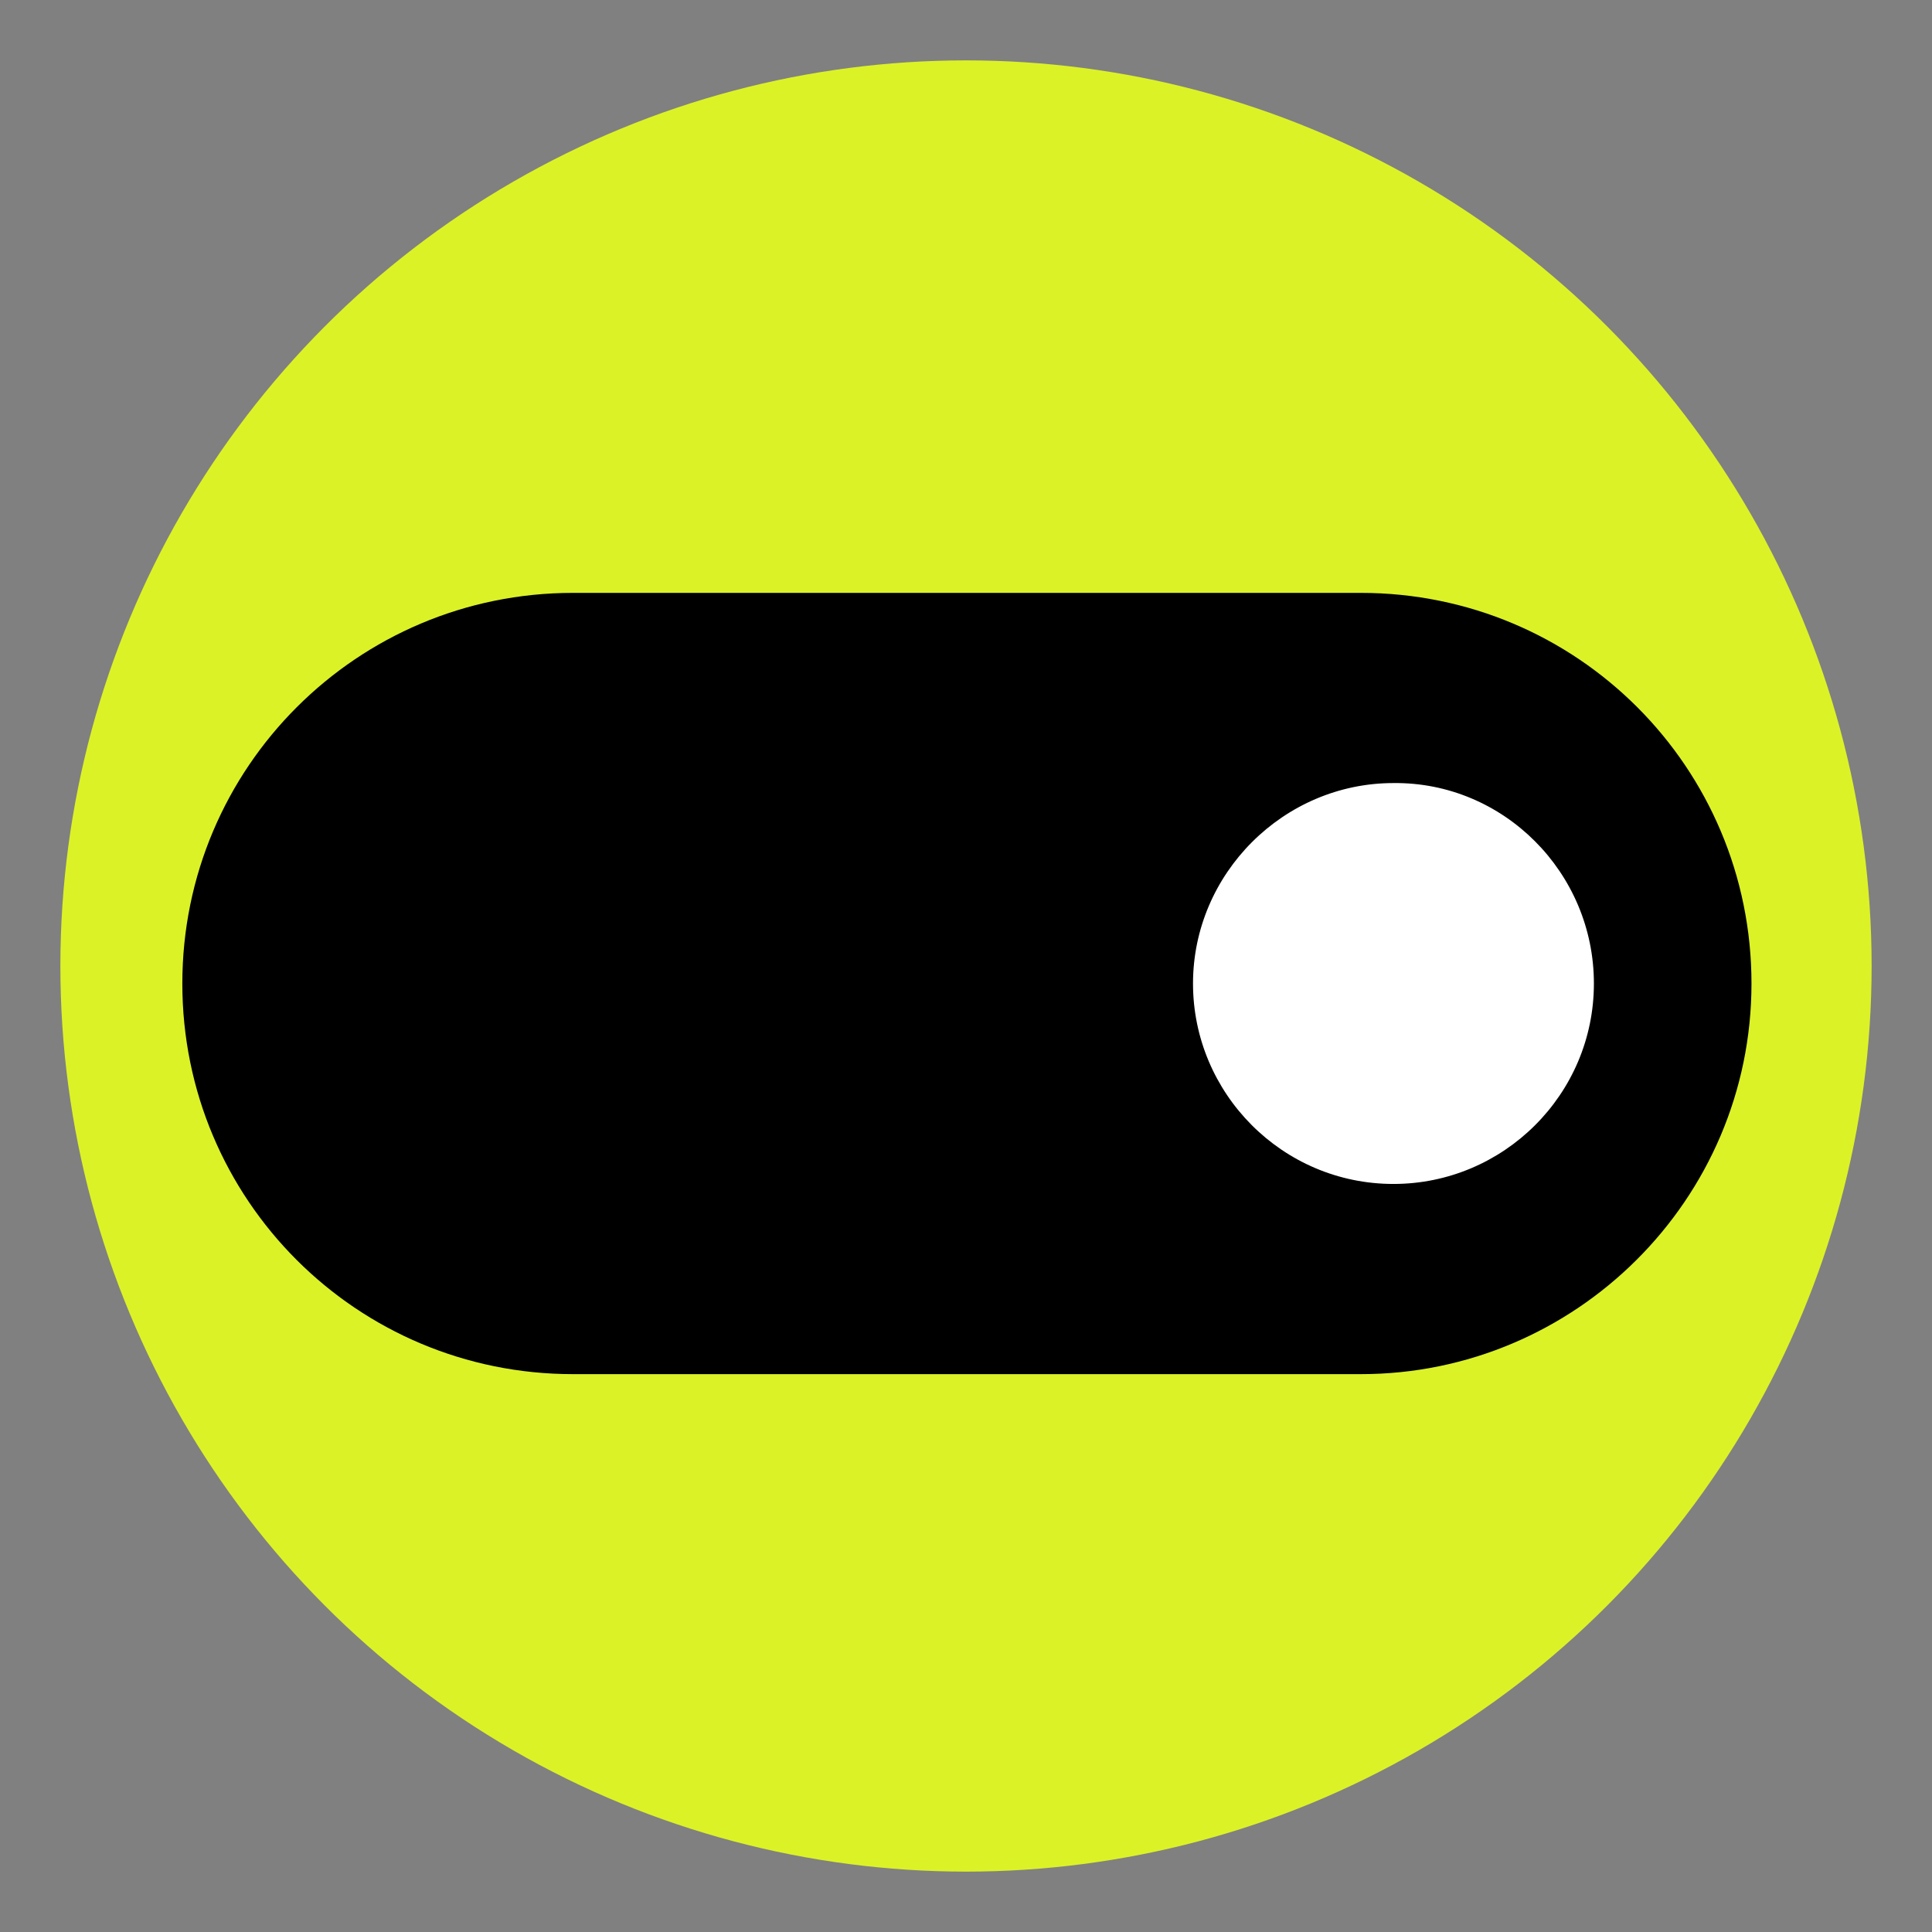 <svg xmlns="http://www.w3.org/2000/svg" version="1.1" xmlns:xlink="http://www.w3.org/1999/xlink" width="32" height="32"><rect width="100%" height="100%" fill="#808080" stroke="none"/><svg version="1.1" id="SvgjsSvg1007" xmlns="http://www.w3.org/2000/svg" xmlns:xlink="http://www.w3.org/1999/xlink" x="0px" y="0px" viewBox="0 0 32 32" style="enable-background:new 0 0 32 32;" xml:space="preserve">
<style type="text/css">
	.st0{fill:#DBF227;}
	.st1{fill:#FFFFFF;}
	.st2{clip-path:url(#SVGID_00000152264878917567481000000008497017103670619030_);}
</style>
<circle class="st0" cx="16" cy="16" r="15"></circle>
<circle class="st1" cx="23" cy="16" r="4"></circle>
<g>
	<defs>
		<rect id="SvgjsRect1006" x="3.02" y="9.83" width="25.98" height="12.93"></rect>
	</defs>
	<clipPath id="SvgjsClipPath1005">
		<use xlink:href="#SVGID_1_" style="overflow:visible;"></use>
	</clipPath>
	<path style="clip-path:url(#SVGID_00000124855074546840874840000005130564648572591508_);" d="M23.08,12.97
		c1.82-0.02,3.32,1.48,3.32,3.32c0,1.84-1.5,3.32-3.32,3.32c-1.84,0-3.32-1.5-3.32-3.32S21.26,12.97,23.08,12.97 M9.49,22.76h13.05
		c3.55,0,6.47-2.89,6.47-6.47s-2.89-6.47-6.47-6.47H9.49c-3.57,0-6.47,2.89-6.47,6.47S5.91,22.76,9.49,22.76"></path>
</g>
</svg><style>@media (prefers-color-scheme: light) { :root { filter: none; } }
@media (prefers-color-scheme: dark) { :root { filter: none; } }
</style></svg>